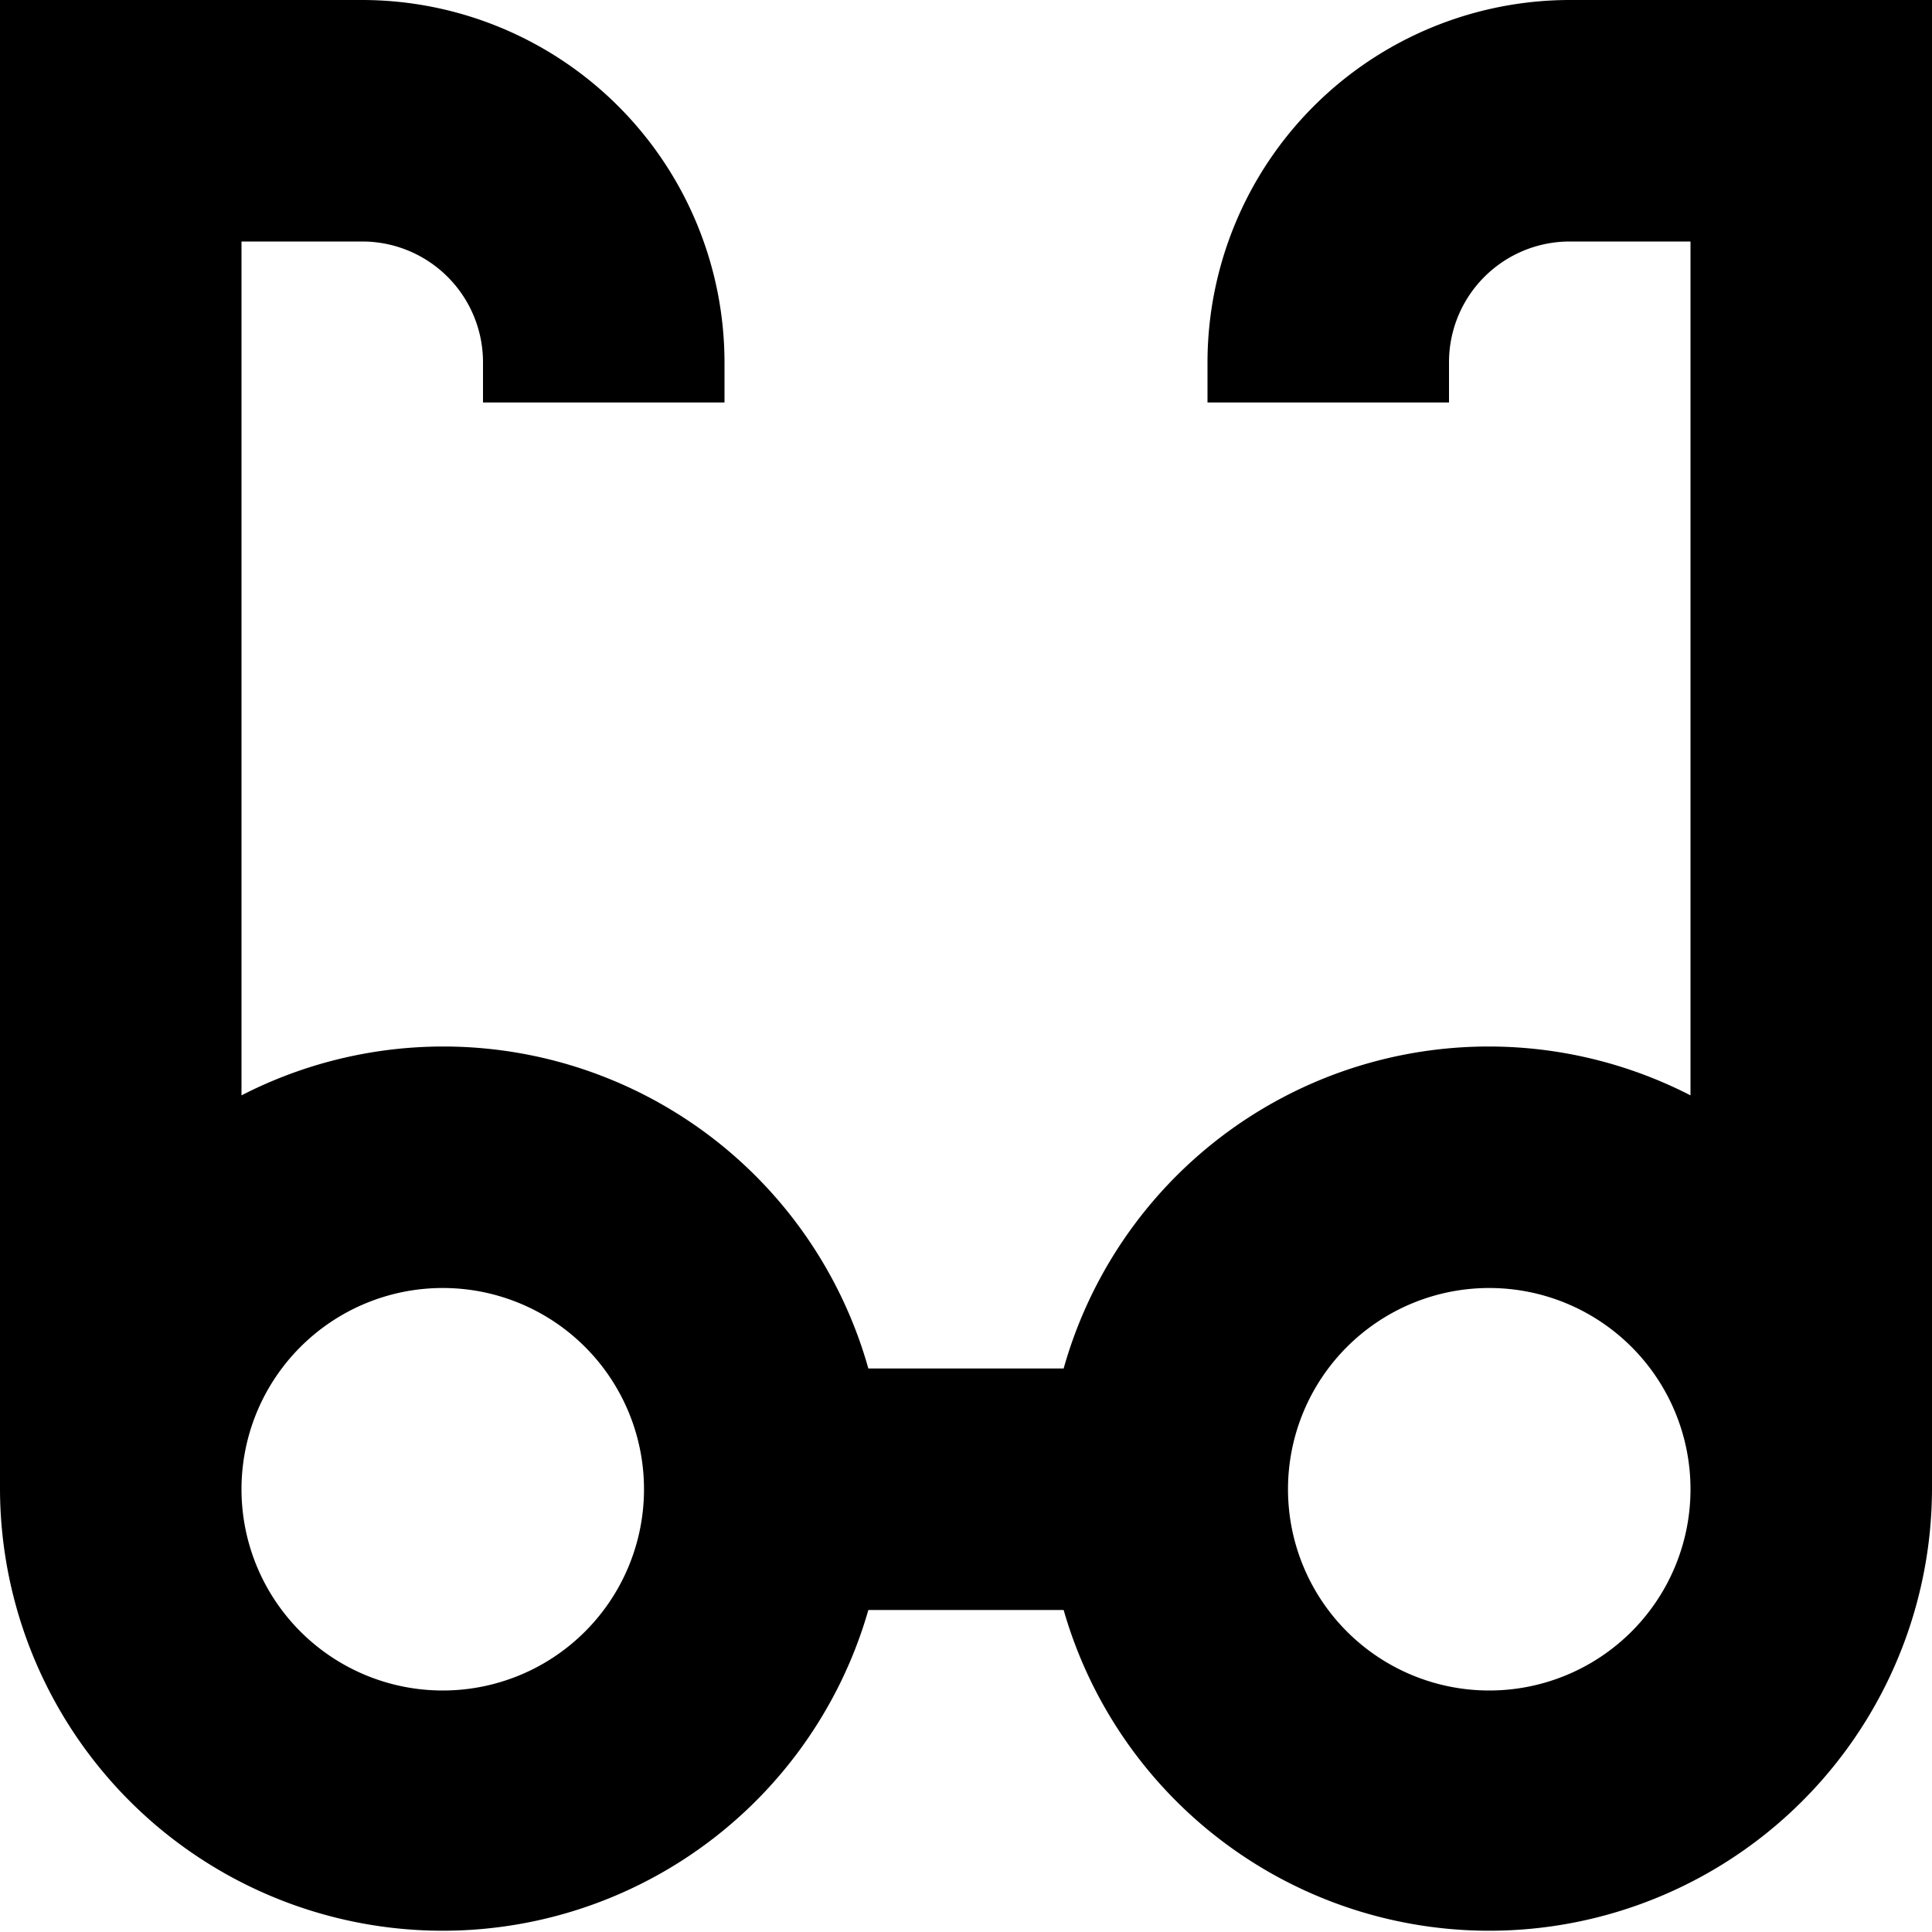 <svg id="Layer_1" height="512" viewBox="0 0 24 24" width="512" xmlns="http://www.w3.org/2000/svg" data-name="Layer 1"><path d="m19.5 0a4.505 4.505 0 0 0 -4.5 4.5v.5h3v-.5a1.5 1.5 0 0 1 1.5-1.5h1.5v10.607a5.484 5.484 0 0 0 -7.787 3.393h-2.426a5.484 5.484 0 0 0 -7.787-3.393v-10.607h1.5a1.5 1.5 0 0 1 1.5 1.5v.5h3v-.5a4.505 4.505 0 0 0 -4.5-4.5h-4.5v18.5a5.5 5.5 0 0 0 10.787 1.5h2.426a5.5 5.5 0 0 0 10.787-1.5v-18.5zm-14 21a2.5 2.5 0 1 1 2.5-2.5 2.5 2.5 0 0 1 -2.5 2.5zm13 0a2.5 2.5 0 1 1 2.5-2.5 2.5 2.5 0 0 1 -2.5 2.5z"/></svg>